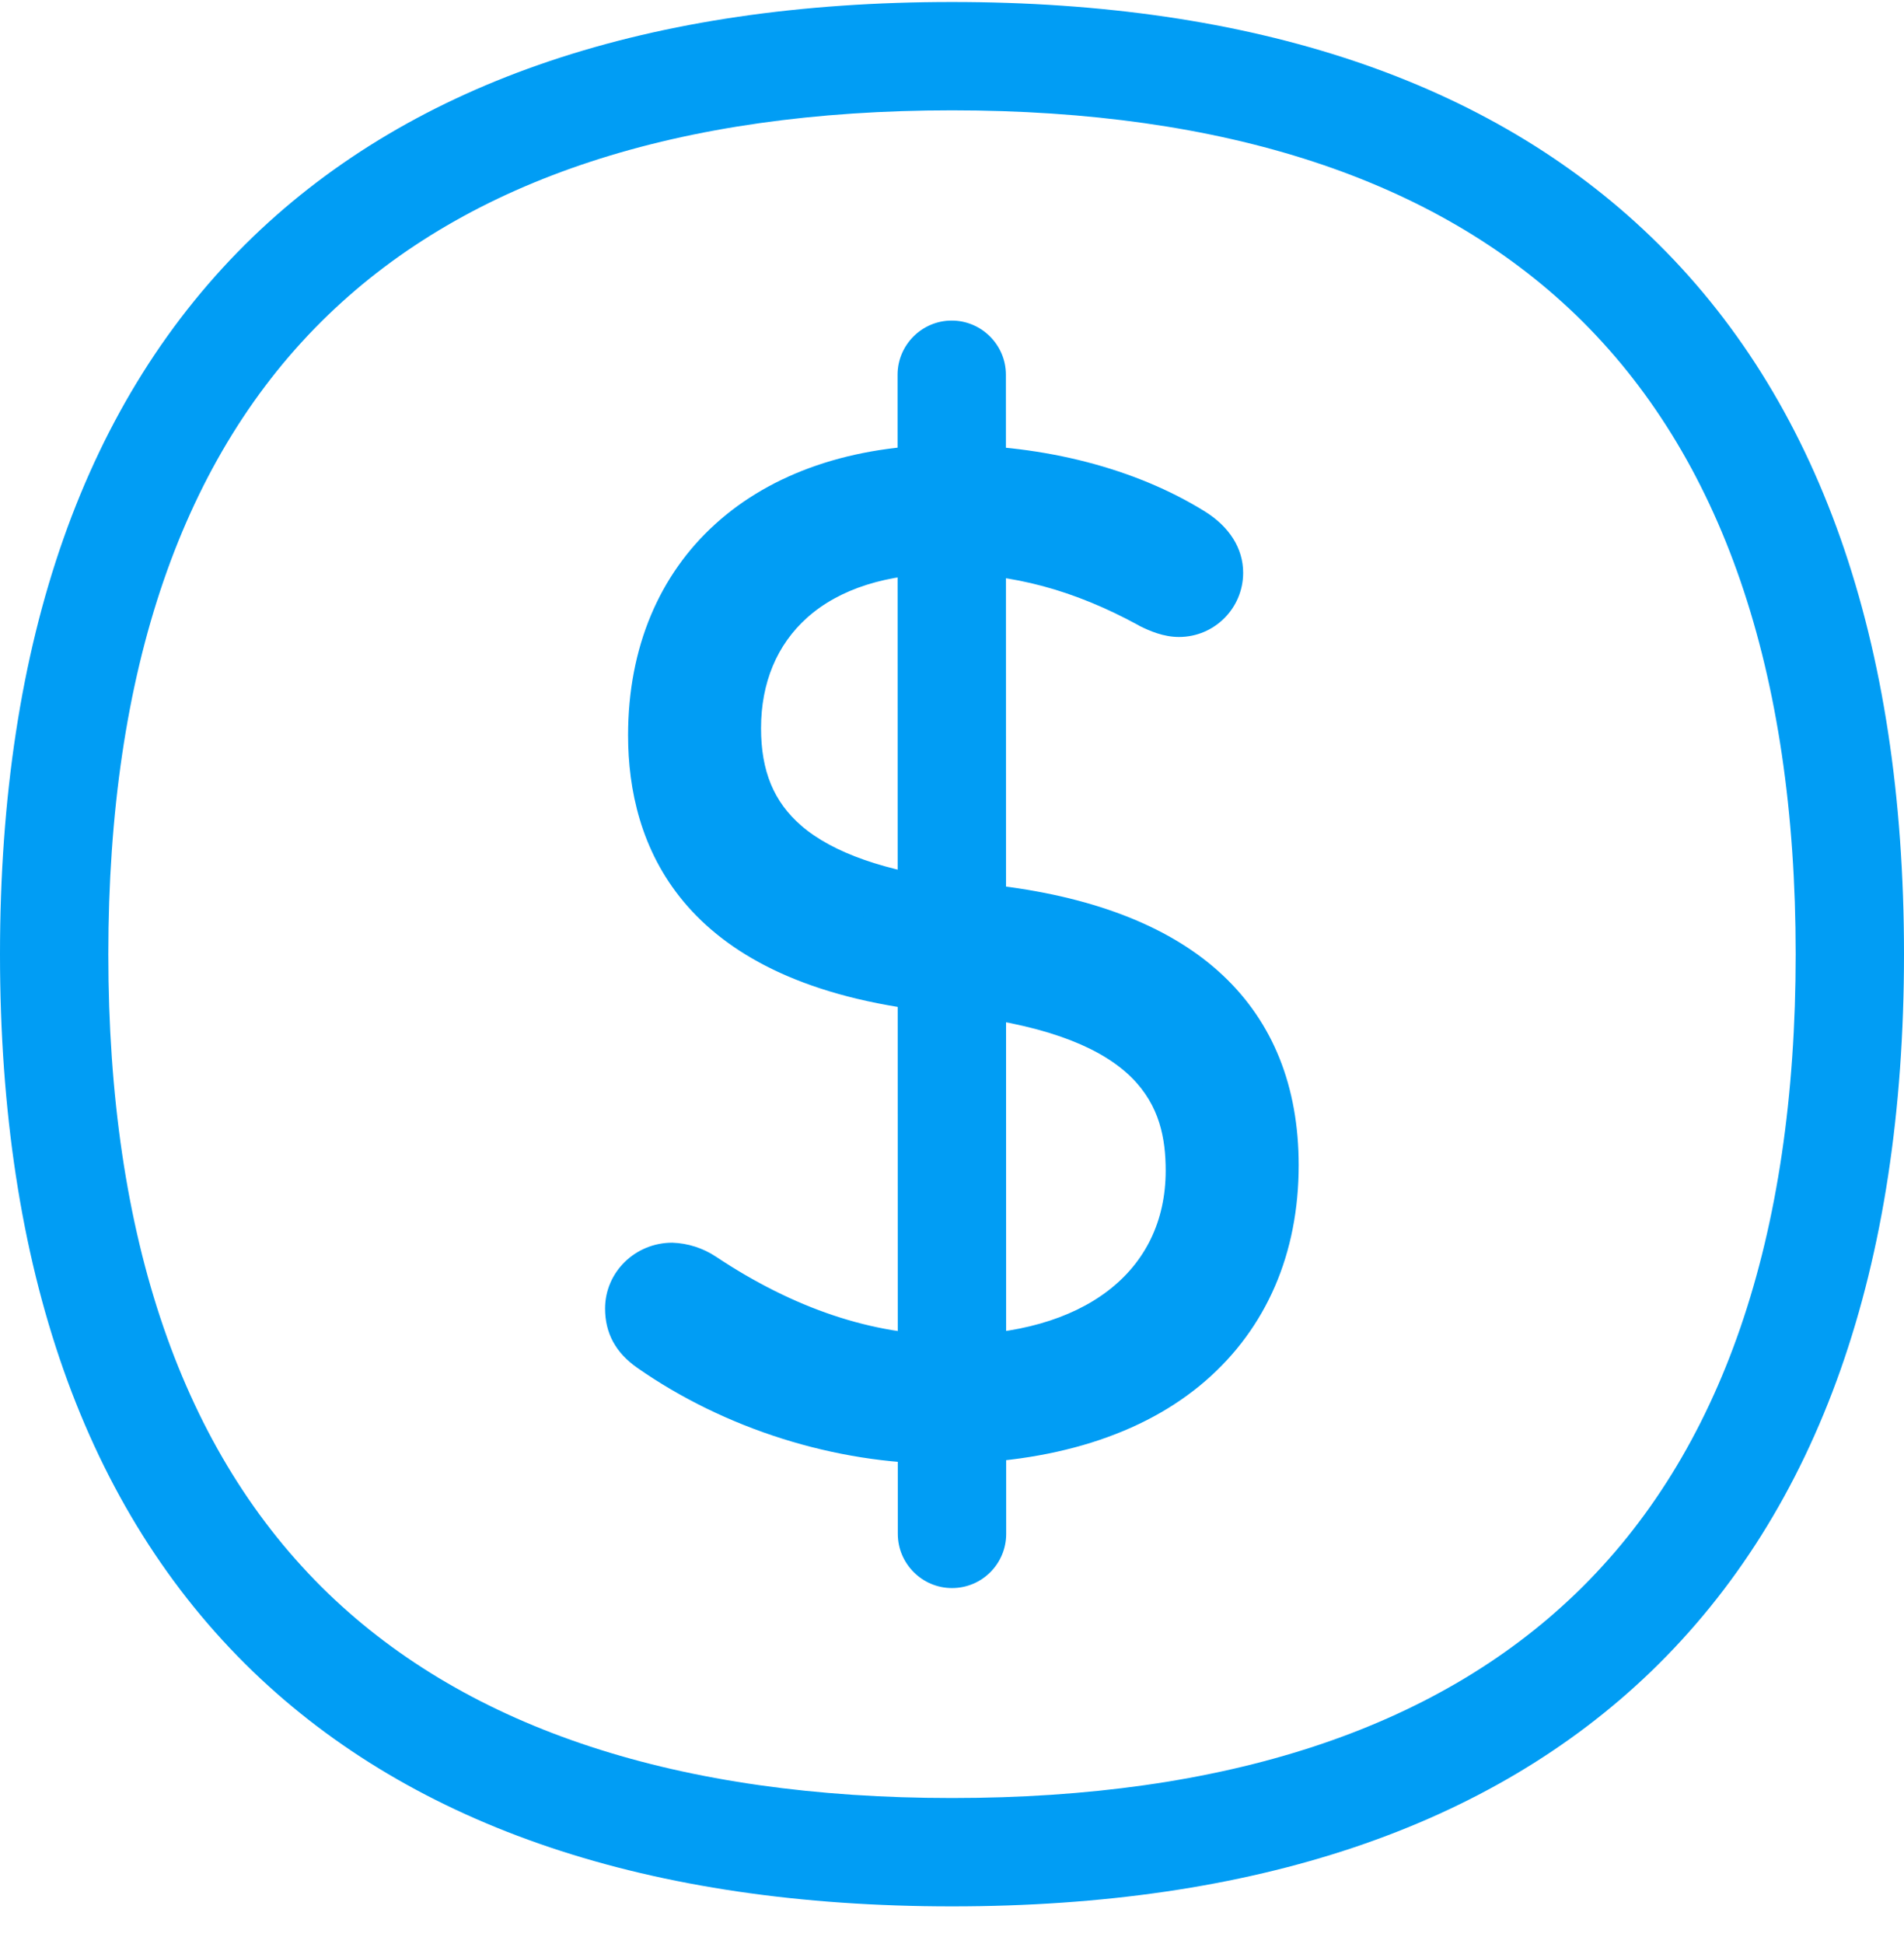 <svg width="48" height="49" viewBox="0 0 48 49" fill="none" xmlns="http://www.w3.org/2000/svg">
<path d="M16.462 33.923C16.114 33.677 15.943 33.404 15.943 32.988C15.957 32.441 16.407 32.011 16.954 32.011C17.213 32.025 17.466 32.107 17.684 32.257C19.248 33.302 21.44 34.34 23.973 34.34C27.762 34.34 30.084 32.394 30.084 29.512C30.084 27.15 28.766 25.484 24.423 24.924L23.31 24.787C18.688 24.2 16.537 21.974 16.537 18.533C16.537 14.436 19.453 11.896 23.939 11.896C26.438 11.896 28.561 12.559 30.015 13.46C30.466 13.74 30.678 14.088 30.678 14.436C30.678 14.948 30.268 15.372 29.749 15.372H29.742C29.497 15.372 29.258 15.269 29.046 15.16C27.448 14.286 25.782 13.767 23.87 13.767C20.429 13.767 18.517 15.679 18.517 18.355C18.517 20.786 20.012 22.35 24.075 22.869L25.154 23.005C29.845 23.599 32.071 25.818 32.071 29.362C32.071 33.356 29.223 36.204 23.734 36.204C20.805 36.21 18.196 35.139 16.462 33.923Z" fill="#019DF4"/>
<path d="M23.72 36.893C21.05 36.893 18.265 36.012 16.066 34.476C15.52 34.094 15.254 33.602 15.254 32.981C15.254 32.066 16.011 31.322 16.947 31.322C17.343 31.335 17.725 31.458 18.053 31.677C20.013 32.981 22 33.65 23.959 33.65C27.312 33.65 29.387 32.059 29.387 29.506C29.387 27.894 28.786 26.167 24.321 25.6L23.208 25.463C17.118 24.685 15.834 21.264 15.834 18.533C15.834 14.088 19.009 11.214 23.918 11.214C26.335 11.214 28.622 11.808 30.357 12.88C30.992 13.269 31.34 13.822 31.34 14.436C31.34 15.331 30.616 16.055 29.722 16.055C29.333 16.055 28.984 15.904 28.725 15.775L28.704 15.761C27.066 14.867 25.523 14.457 23.857 14.457C22.375 14.457 21.16 14.839 20.347 15.57C19.589 16.246 19.186 17.208 19.186 18.355C19.186 19.434 19.507 20.213 20.204 20.814C20.996 21.496 22.32 21.961 24.15 22.193L25.229 22.329C27.68 22.637 29.565 23.395 30.828 24.583C32.091 25.771 32.74 27.382 32.74 29.369C32.74 31.595 31.927 33.472 30.391 34.804C28.82 36.169 26.513 36.893 23.72 36.893ZM16.851 33.363C17.78 34.012 20.32 35.535 23.72 35.535C28.513 35.535 31.374 33.233 31.374 29.376C31.374 27.764 30.889 26.522 29.892 25.586C28.848 24.603 27.223 23.968 25.058 23.695L23.98 23.558C21.856 23.285 20.327 22.732 19.316 21.858C18.326 21.005 17.821 19.83 17.821 18.369C17.821 15.167 20.19 13.098 23.857 13.098C25.734 13.098 27.53 13.576 29.346 14.566C29.421 14.607 29.613 14.696 29.729 14.696C29.865 14.696 29.981 14.586 29.981 14.45V14.443C29.981 14.327 29.858 14.184 29.647 14.054C28.124 13.112 26.089 12.593 23.925 12.593C19.78 12.593 17.206 14.873 17.206 18.547C17.206 20.09 17.691 21.339 18.647 22.247C19.671 23.224 21.269 23.852 23.386 24.125L24.498 24.262C28.773 24.808 30.76 26.481 30.76 29.526C30.76 31.165 30.104 32.557 28.868 33.554C27.66 34.524 25.966 35.036 23.966 35.036C21.733 35.036 19.487 34.299 17.302 32.837C17.2 32.769 17.077 32.721 16.954 32.708C16.79 32.708 16.646 32.831 16.626 33.001C16.626 33.131 16.646 33.213 16.851 33.363Z" fill="#019DF4"/>
<path d="M24 40.027C23.249 40.027 22.634 39.413 22.634 38.662L22.628 9.445C22.628 8.694 23.242 8.08 23.993 8.08C24.744 8.08 25.359 8.694 25.359 9.445L25.366 38.662C25.366 39.413 24.758 40.027 24 40.027Z" fill="#019DF4"/>
<path d="M24 48.05C16.387 48.05 10.454 46.056 6.377 42.13C2.144 38.047 0 31.963 0 24.05C0 16.137 2.144 10.053 6.377 5.97C10.454 2.044 16.387 0.05 24 0.05C31.613 0.05 37.547 2.044 41.623 5.97C45.856 10.046 48 16.13 48 24.05C48 31.97 45.856 38.047 41.623 42.13C37.547 46.056 31.613 48.05 24 48.05ZM24 2.781C17.117 2.781 11.826 4.515 8.275 7.936C4.595 11.48 2.731 16.901 2.731 24.05C2.731 31.199 4.595 36.613 8.275 40.164C11.826 43.585 17.117 45.319 24 45.319C30.883 45.319 36.174 43.585 39.725 40.164C43.405 36.62 45.269 31.199 45.269 24.05C45.269 16.901 43.405 11.487 39.725 7.936C36.174 4.515 30.883 2.781 24 2.781Z" fill="#019DF4"/>
</svg>
